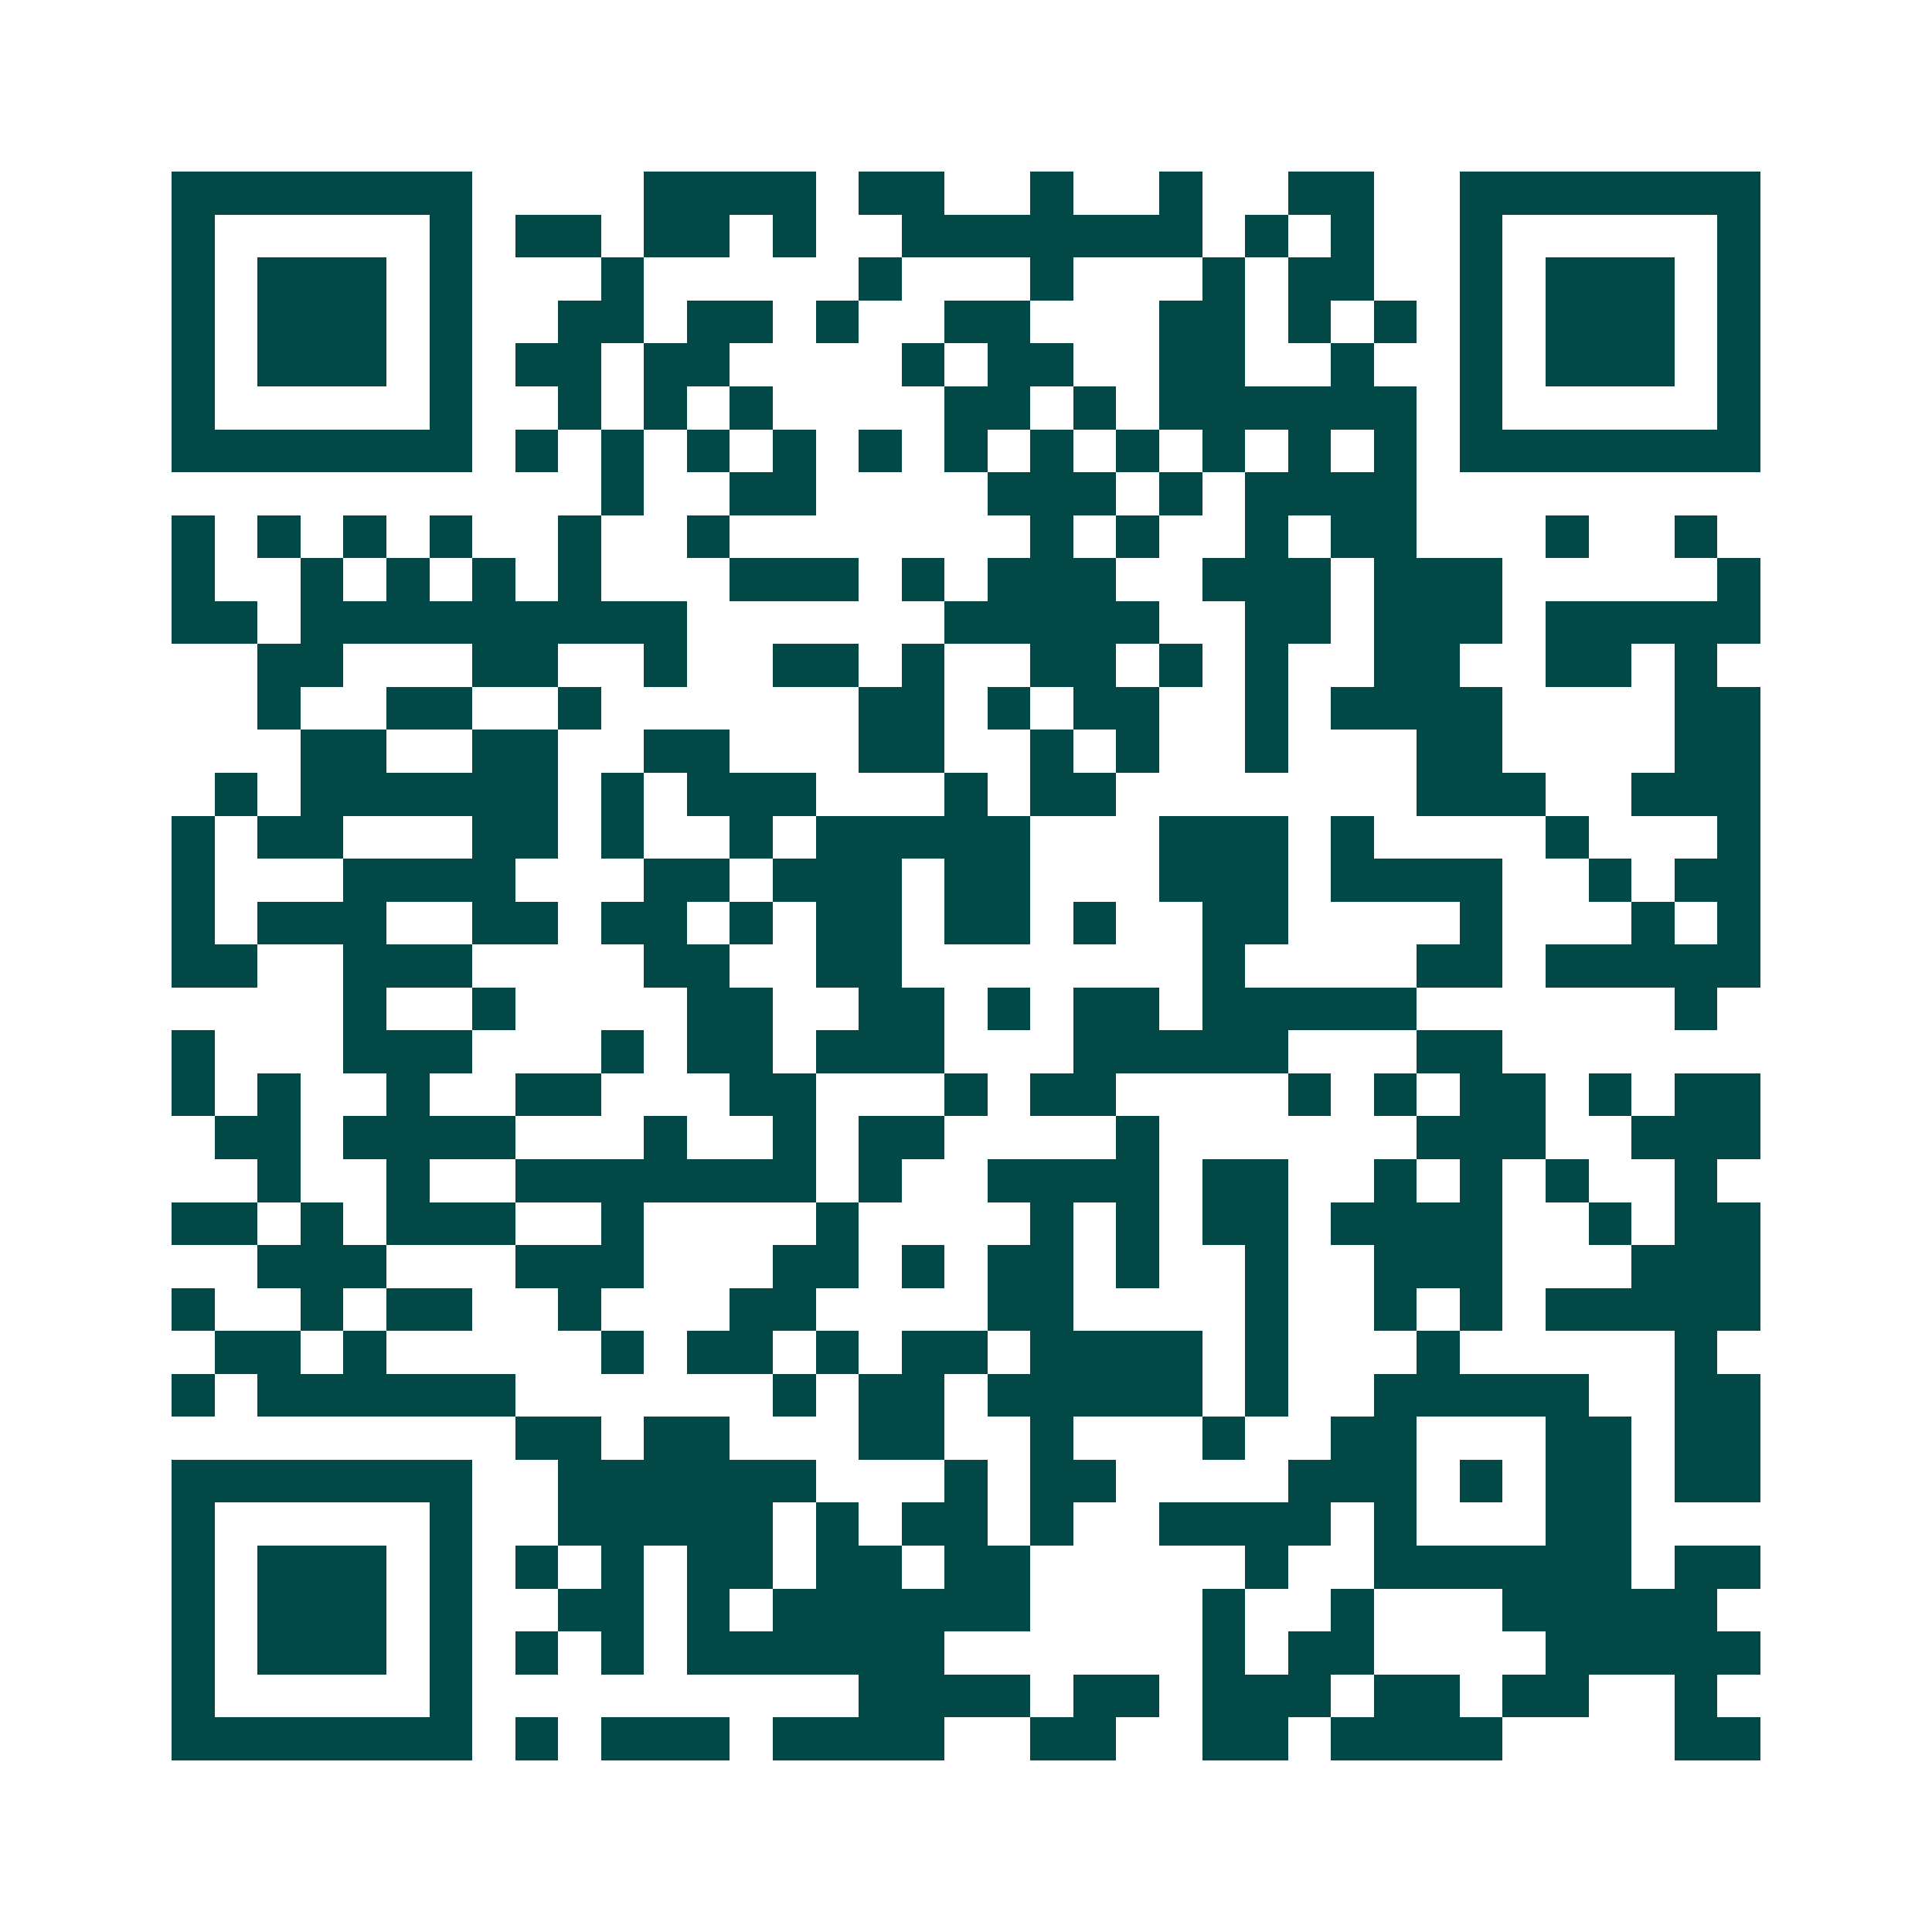 <svg xmlns="http://www.w3.org/2000/svg" width="200" height="200" viewBox="0 0 45 45" shape-rendering="crispEdges"><path fill="#ffffff" d="M0 0h45v45H0z"/><path stroke="#014847" d="M4 4.5h7m4 0h4m1 0h2m2 0h1m2 0h1m2 0h2m2 0h7M4 5.5h1m5 0h1m1 0h2m1 0h2m1 0h1m2 0h7m1 0h1m1 0h1m2 0h1m5 0h1M4 6.5h1m1 0h3m1 0h1m3 0h1m5 0h1m3 0h1m3 0h1m1 0h2m2 0h1m1 0h3m1 0h1M4 7.5h1m1 0h3m1 0h1m2 0h2m1 0h2m1 0h1m2 0h2m3 0h2m1 0h1m1 0h1m1 0h1m1 0h3m1 0h1M4 8.5h1m1 0h3m1 0h1m1 0h2m1 0h2m4 0h1m1 0h2m2 0h2m2 0h1m2 0h1m1 0h3m1 0h1M4 9.5h1m5 0h1m2 0h1m1 0h1m1 0h1m4 0h2m1 0h1m1 0h6m1 0h1m5 0h1M4 10.5h7m1 0h1m1 0h1m1 0h1m1 0h1m1 0h1m1 0h1m1 0h1m1 0h1m1 0h1m1 0h1m1 0h1m1 0h7M14 11.5h1m2 0h2m4 0h3m1 0h1m1 0h4M4 12.5h1m1 0h1m1 0h1m1 0h1m2 0h1m2 0h1m7 0h1m1 0h1m2 0h1m1 0h2m3 0h1m2 0h1M4 13.5h1m2 0h1m1 0h1m1 0h1m1 0h1m3 0h3m1 0h1m1 0h3m2 0h3m1 0h3m5 0h1M4 14.5h2m1 0h9m6 0h5m2 0h2m1 0h3m1 0h5M6 15.5h2m3 0h2m2 0h1m2 0h2m1 0h1m2 0h2m1 0h1m1 0h1m2 0h2m2 0h2m1 0h1M6 16.5h1m2 0h2m2 0h1m6 0h2m1 0h1m1 0h2m2 0h1m1 0h4m4 0h2M7 17.5h2m2 0h2m2 0h2m3 0h2m2 0h1m1 0h1m2 0h1m3 0h2m4 0h2M5 18.5h1m1 0h6m1 0h1m1 0h3m3 0h1m1 0h2m7 0h3m2 0h3M4 19.5h1m1 0h2m3 0h2m1 0h1m2 0h1m1 0h5m3 0h3m1 0h1m4 0h1m3 0h1M4 20.5h1m3 0h4m3 0h2m1 0h3m1 0h2m3 0h3m1 0h4m2 0h1m1 0h2M4 21.5h1m1 0h3m2 0h2m1 0h2m1 0h1m1 0h2m1 0h2m1 0h1m2 0h2m4 0h1m3 0h1m1 0h1M4 22.5h2m2 0h3m4 0h2m2 0h2m7 0h1m4 0h2m1 0h5M8 23.5h1m2 0h1m4 0h2m2 0h2m1 0h1m1 0h2m1 0h5m6 0h1M4 24.5h1m3 0h3m3 0h1m1 0h2m1 0h3m3 0h5m3 0h2M4 25.5h1m1 0h1m2 0h1m2 0h2m3 0h2m3 0h1m1 0h2m4 0h1m1 0h1m1 0h2m1 0h1m1 0h2M5 26.5h2m1 0h4m3 0h1m2 0h1m1 0h2m4 0h1m6 0h3m2 0h3M6 27.5h1m2 0h1m2 0h7m1 0h1m2 0h4m1 0h2m2 0h1m1 0h1m1 0h1m2 0h1M4 28.5h2m1 0h1m1 0h3m2 0h1m4 0h1m4 0h1m1 0h1m1 0h2m1 0h4m2 0h1m1 0h2M6 29.5h3m3 0h3m3 0h2m1 0h1m1 0h2m1 0h1m2 0h1m2 0h3m3 0h3M4 30.5h1m2 0h1m1 0h2m2 0h1m3 0h2m4 0h2m4 0h1m2 0h1m1 0h1m1 0h5M5 31.5h2m1 0h1m5 0h1m1 0h2m1 0h1m1 0h2m1 0h4m1 0h1m3 0h1m5 0h1M4 32.5h1m1 0h6m6 0h1m1 0h2m1 0h5m1 0h1m2 0h5m2 0h2M12 33.5h2m1 0h2m3 0h2m2 0h1m3 0h1m2 0h2m3 0h2m1 0h2M4 34.5h7m2 0h6m3 0h1m1 0h2m4 0h3m1 0h1m1 0h2m1 0h2M4 35.5h1m5 0h1m2 0h5m1 0h1m1 0h2m1 0h1m2 0h4m1 0h1m3 0h2M4 36.5h1m1 0h3m1 0h1m1 0h1m1 0h1m1 0h2m1 0h2m1 0h2m5 0h1m2 0h6m1 0h2M4 37.5h1m1 0h3m1 0h1m2 0h2m1 0h1m1 0h6m4 0h1m2 0h1m3 0h5M4 38.5h1m1 0h3m1 0h1m1 0h1m1 0h1m1 0h6m6 0h1m1 0h2m4 0h5M4 39.5h1m5 0h1m9 0h4m1 0h2m1 0h3m1 0h2m1 0h2m2 0h1M4 40.5h7m1 0h1m1 0h3m1 0h4m2 0h2m2 0h2m1 0h4m4 0h2"/></svg>
